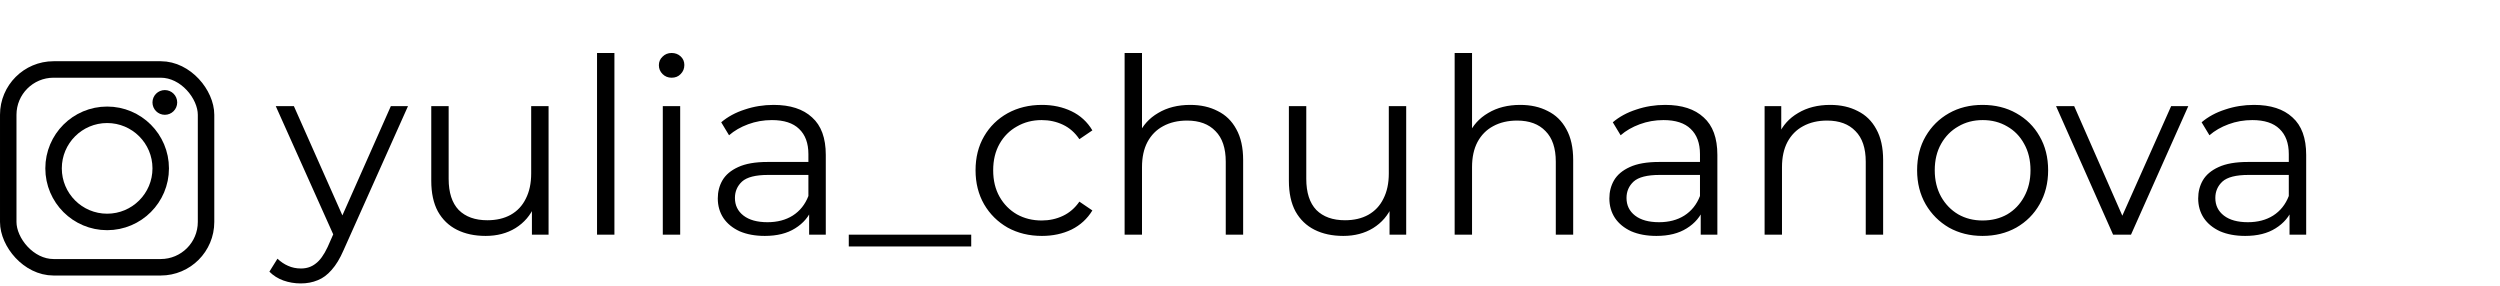 <?xml version="1.0" encoding="UTF-8"?> <svg xmlns="http://www.w3.org/2000/svg" width="245" height="28" viewBox="0 0 245 28" fill="none"> <rect x="0.808" y="6.808" width="19.385" height="19.385" rx="4.442" stroke="black" stroke-width="1.615"></rect> <circle cx="10.5" cy="16.5" r="5.25" stroke="black" stroke-width="1.615"></circle> <circle cx="16.154" cy="10.039" r="1.212" fill="black"></circle> <path d="M29.472 27.776C28.88 27.776 28.312 27.68 27.768 27.488C27.24 27.296 26.784 27.008 26.4 26.624L27.192 25.352C27.512 25.656 27.856 25.888 28.224 26.048C28.608 26.224 29.032 26.312 29.496 26.312C30.056 26.312 30.536 26.152 30.936 25.832C31.352 25.528 31.744 24.984 32.112 24.2L32.928 22.352L33.12 22.088L38.304 10.4H39.984L33.672 24.512C33.32 25.328 32.928 25.976 32.496 26.456C32.08 26.936 31.624 27.272 31.128 27.464C30.632 27.672 30.08 27.776 29.472 27.776ZM32.832 23.36L27.024 10.4H28.8L33.936 21.968L32.832 23.36ZM47.592 23.12C46.52 23.12 45.584 22.92 44.784 22.52C43.984 22.12 43.36 21.52 42.912 20.72C42.48 19.92 42.264 18.92 42.264 17.72V10.4H43.968V17.528C43.968 18.872 44.296 19.888 44.952 20.576C45.624 21.248 46.56 21.584 47.76 21.584C48.64 21.584 49.4 21.408 50.04 21.056C50.696 20.688 51.192 20.16 51.528 19.472C51.88 18.784 52.056 17.96 52.056 17V10.4H53.76V23H52.128V19.544L52.392 20.168C51.992 21.096 51.368 21.824 50.52 22.352C49.688 22.864 48.712 23.12 47.592 23.12ZM58.509 23V5.192H60.213V23H58.509ZM64.954 23V10.4H66.658V23H64.954ZM65.818 7.616C65.466 7.616 65.17 7.496 64.93 7.256C64.69 7.016 64.57 6.728 64.57 6.392C64.57 6.056 64.69 5.776 64.93 5.552C65.17 5.312 65.466 5.192 65.818 5.192C66.17 5.192 66.466 5.304 66.706 5.528C66.946 5.752 67.066 6.032 67.066 6.368C67.066 6.72 66.946 7.016 66.706 7.256C66.482 7.496 66.186 7.616 65.818 7.616ZM79.295 23V20.216L79.223 19.76V15.104C79.223 14.032 78.919 13.208 78.311 12.632C77.719 12.056 76.831 11.768 75.647 11.768C74.831 11.768 74.055 11.904 73.319 12.176C72.583 12.448 71.959 12.808 71.447 13.256L70.679 11.984C71.319 11.44 72.087 11.024 72.983 10.736C73.879 10.432 74.823 10.28 75.815 10.28C77.447 10.28 78.703 10.688 79.583 11.504C80.479 12.304 80.927 13.528 80.927 15.176V23H79.295ZM74.951 23.12C74.007 23.12 73.183 22.968 72.479 22.664C71.791 22.344 71.263 21.912 70.895 21.368C70.527 20.808 70.343 20.168 70.343 19.448C70.343 18.792 70.495 18.2 70.799 17.672C71.119 17.128 71.631 16.696 72.335 16.376C73.055 16.04 74.015 15.872 75.215 15.872H79.559V17.144H75.263C74.047 17.144 73.199 17.36 72.719 17.792C72.255 18.224 72.023 18.76 72.023 19.4C72.023 20.12 72.303 20.696 72.863 21.128C73.423 21.56 74.207 21.776 75.215 21.776C76.175 21.776 76.999 21.56 77.687 21.128C78.391 20.68 78.903 20.04 79.223 19.208L79.607 20.384C79.287 21.216 78.727 21.88 77.927 22.376C77.143 22.872 76.151 23.12 74.951 23.12ZM83.18 24.152V23H95.18V24.152H83.18ZM102.108 23.12C100.86 23.12 99.74 22.848 98.748 22.304C97.772 21.744 97.004 20.984 96.444 20.024C95.884 19.048 95.604 17.936 95.604 16.688C95.604 15.424 95.884 14.312 96.444 13.352C97.004 12.392 97.772 11.64 98.748 11.096C99.74 10.552 100.86 10.28 102.108 10.28C103.18 10.28 104.148 10.488 105.012 10.904C105.876 11.32 106.556 11.944 107.052 12.776L105.78 13.64C105.348 13 104.812 12.528 104.172 12.224C103.532 11.92 102.836 11.768 102.084 11.768C101.188 11.768 100.38 11.976 99.66 12.392C98.94 12.792 98.372 13.36 97.956 14.096C97.54 14.832 97.332 15.696 97.332 16.688C97.332 17.68 97.54 18.544 97.956 19.28C98.372 20.016 98.94 20.592 99.66 21.008C100.38 21.408 101.188 21.608 102.084 21.608C102.836 21.608 103.532 21.456 104.172 21.152C104.812 20.848 105.348 20.384 105.78 19.76L107.052 20.624C106.556 21.44 105.876 22.064 105.012 22.496C104.148 22.912 103.18 23.12 102.108 23.12ZM116.644 10.28C117.668 10.28 118.564 10.48 119.332 10.88C120.116 11.264 120.724 11.856 121.156 12.656C121.604 13.456 121.828 14.464 121.828 15.68V23H120.124V15.848C120.124 14.52 119.788 13.52 119.116 12.848C118.46 12.16 117.532 11.816 116.332 11.816C115.436 11.816 114.652 12 113.98 12.368C113.324 12.72 112.812 13.24 112.444 13.928C112.092 14.6 111.916 15.416 111.916 16.376V23H110.212V5.192H111.916V13.856L111.58 13.208C111.98 12.296 112.62 11.584 113.5 11.072C114.38 10.544 115.428 10.28 116.644 10.28ZM131.639 23.12C130.567 23.12 129.631 22.92 128.831 22.52C128.031 22.12 127.407 21.52 126.959 20.72C126.527 19.92 126.311 18.92 126.311 17.72V10.4H128.015V17.528C128.015 18.872 128.343 19.888 128.999 20.576C129.671 21.248 130.607 21.584 131.807 21.584C132.687 21.584 133.447 21.408 134.087 21.056C134.743 20.688 135.239 20.16 135.575 19.472C135.927 18.784 136.103 17.96 136.103 17V10.4H137.807V23H136.175V19.544L136.439 20.168C136.039 21.096 135.415 21.824 134.567 22.352C133.735 22.864 132.759 23.12 131.639 23.12ZM148.988 10.28C150.012 10.28 150.908 10.48 151.676 10.88C152.46 11.264 153.068 11.856 153.5 12.656C153.948 13.456 154.172 14.464 154.172 15.68V23H152.468V15.848C152.468 14.52 152.132 13.52 151.46 12.848C150.804 12.16 149.876 11.816 148.676 11.816C147.78 11.816 146.996 12 146.324 12.368C145.668 12.72 145.156 13.24 144.788 13.928C144.436 14.6 144.26 15.416 144.26 16.376V23H142.556V5.192H144.26V13.856L143.924 13.208C144.324 12.296 144.964 11.584 145.844 11.072C146.724 10.544 147.772 10.28 148.988 10.28ZM166.67 23V20.216L166.598 19.76V15.104C166.598 14.032 166.294 13.208 165.686 12.632C165.094 12.056 164.206 11.768 163.022 11.768C162.206 11.768 161.43 11.904 160.694 12.176C159.958 12.448 159.334 12.808 158.822 13.256L158.054 11.984C158.694 11.44 159.462 11.024 160.358 10.736C161.254 10.432 162.198 10.28 163.19 10.28C164.822 10.28 166.078 10.688 166.958 11.504C167.854 12.304 168.302 13.528 168.302 15.176V23H166.67ZM162.326 23.12C161.382 23.12 160.558 22.968 159.854 22.664C159.166 22.344 158.638 21.912 158.27 21.368C157.902 20.808 157.718 20.168 157.718 19.448C157.718 18.792 157.87 18.2 158.174 17.672C158.494 17.128 159.006 16.696 159.71 16.376C160.43 16.04 161.39 15.872 162.59 15.872H166.934V17.144H162.638C161.422 17.144 160.574 17.36 160.094 17.792C159.63 18.224 159.398 18.76 159.398 19.4C159.398 20.12 159.678 20.696 160.238 21.128C160.798 21.56 161.582 21.776 162.59 21.776C163.55 21.776 164.374 21.56 165.062 21.128C165.766 20.68 166.278 20.04 166.598 19.208L166.982 20.384C166.662 21.216 166.102 21.88 165.302 22.376C164.518 22.872 163.526 23.12 162.326 23.12ZM179.363 10.28C180.387 10.28 181.283 10.48 182.051 10.88C182.835 11.264 183.443 11.856 183.875 12.656C184.323 13.456 184.547 14.464 184.547 15.68V23H182.843V15.848C182.843 14.52 182.507 13.52 181.835 12.848C181.179 12.16 180.251 11.816 179.051 11.816C178.155 11.816 177.371 12 176.699 12.368C176.043 12.72 175.531 13.24 175.163 13.928C174.811 14.6 174.635 15.416 174.635 16.376V23H172.931V10.4H174.563V13.856L174.299 13.208C174.699 12.296 175.339 11.584 176.219 11.072C177.099 10.544 178.147 10.28 179.363 10.28ZM194.285 23.12C193.069 23.12 191.973 22.848 190.997 22.304C190.037 21.744 189.277 20.984 188.717 20.024C188.157 19.048 187.877 17.936 187.877 16.688C187.877 15.424 188.157 14.312 188.717 13.352C189.277 12.392 190.037 11.64 190.997 11.096C191.957 10.552 193.053 10.28 194.285 10.28C195.533 10.28 196.637 10.552 197.597 11.096C198.573 11.64 199.333 12.392 199.877 13.352C200.437 14.312 200.717 15.424 200.717 16.688C200.717 17.936 200.437 19.048 199.877 20.024C199.333 20.984 198.573 21.744 197.597 22.304C196.621 22.848 195.517 23.12 194.285 23.12ZM194.285 21.608C195.197 21.608 196.005 21.408 196.709 21.008C197.413 20.592 197.965 20.016 198.365 19.28C198.781 18.528 198.989 17.664 198.989 16.688C198.989 15.696 198.781 14.832 198.365 14.096C197.965 13.36 197.413 12.792 196.709 12.392C196.005 11.976 195.205 11.768 194.309 11.768C193.413 11.768 192.613 11.976 191.909 12.392C191.205 12.792 190.645 13.36 190.229 14.096C189.813 14.832 189.605 15.696 189.605 16.688C189.605 17.664 189.813 18.528 190.229 19.28C190.645 20.016 191.205 20.592 191.909 21.008C192.613 21.408 193.405 21.608 194.285 21.608ZM207.085 23L201.493 10.4H203.269L208.405 22.088H207.565L212.773 10.4H214.453L208.837 23H207.085ZM224.374 23V20.216L224.302 19.76V15.104C224.302 14.032 223.998 13.208 223.39 12.632C222.798 12.056 221.91 11.768 220.726 11.768C219.91 11.768 219.134 11.904 218.398 12.176C217.662 12.448 217.038 12.808 216.526 13.256L215.758 11.984C216.398 11.44 217.166 11.024 218.062 10.736C218.958 10.432 219.902 10.28 220.894 10.28C222.526 10.28 223.782 10.688 224.662 11.504C225.558 12.304 226.006 13.528 226.006 15.176V23H224.374ZM220.03 23.12C219.086 23.12 218.262 22.968 217.558 22.664C216.87 22.344 216.342 21.912 215.974 21.368C215.606 20.808 215.422 20.168 215.422 19.448C215.422 18.792 215.574 18.2 215.878 17.672C216.198 17.128 216.71 16.696 217.414 16.376C218.134 16.04 219.094 15.872 220.294 15.872H224.638V17.144H220.342C219.126 17.144 218.278 17.36 217.798 17.792C217.334 18.224 217.102 18.76 217.102 19.4C217.102 20.12 217.382 20.696 217.942 21.128C218.502 21.56 219.286 21.776 220.294 21.776C221.254 21.776 222.078 21.56 222.766 21.128C223.47 20.68 223.982 20.04 224.302 19.208L224.686 20.384C224.366 21.216 223.806 21.88 223.006 22.376C222.222 22.872 221.23 23.12 220.03 23.12Z" fill="black"></path> </svg> 